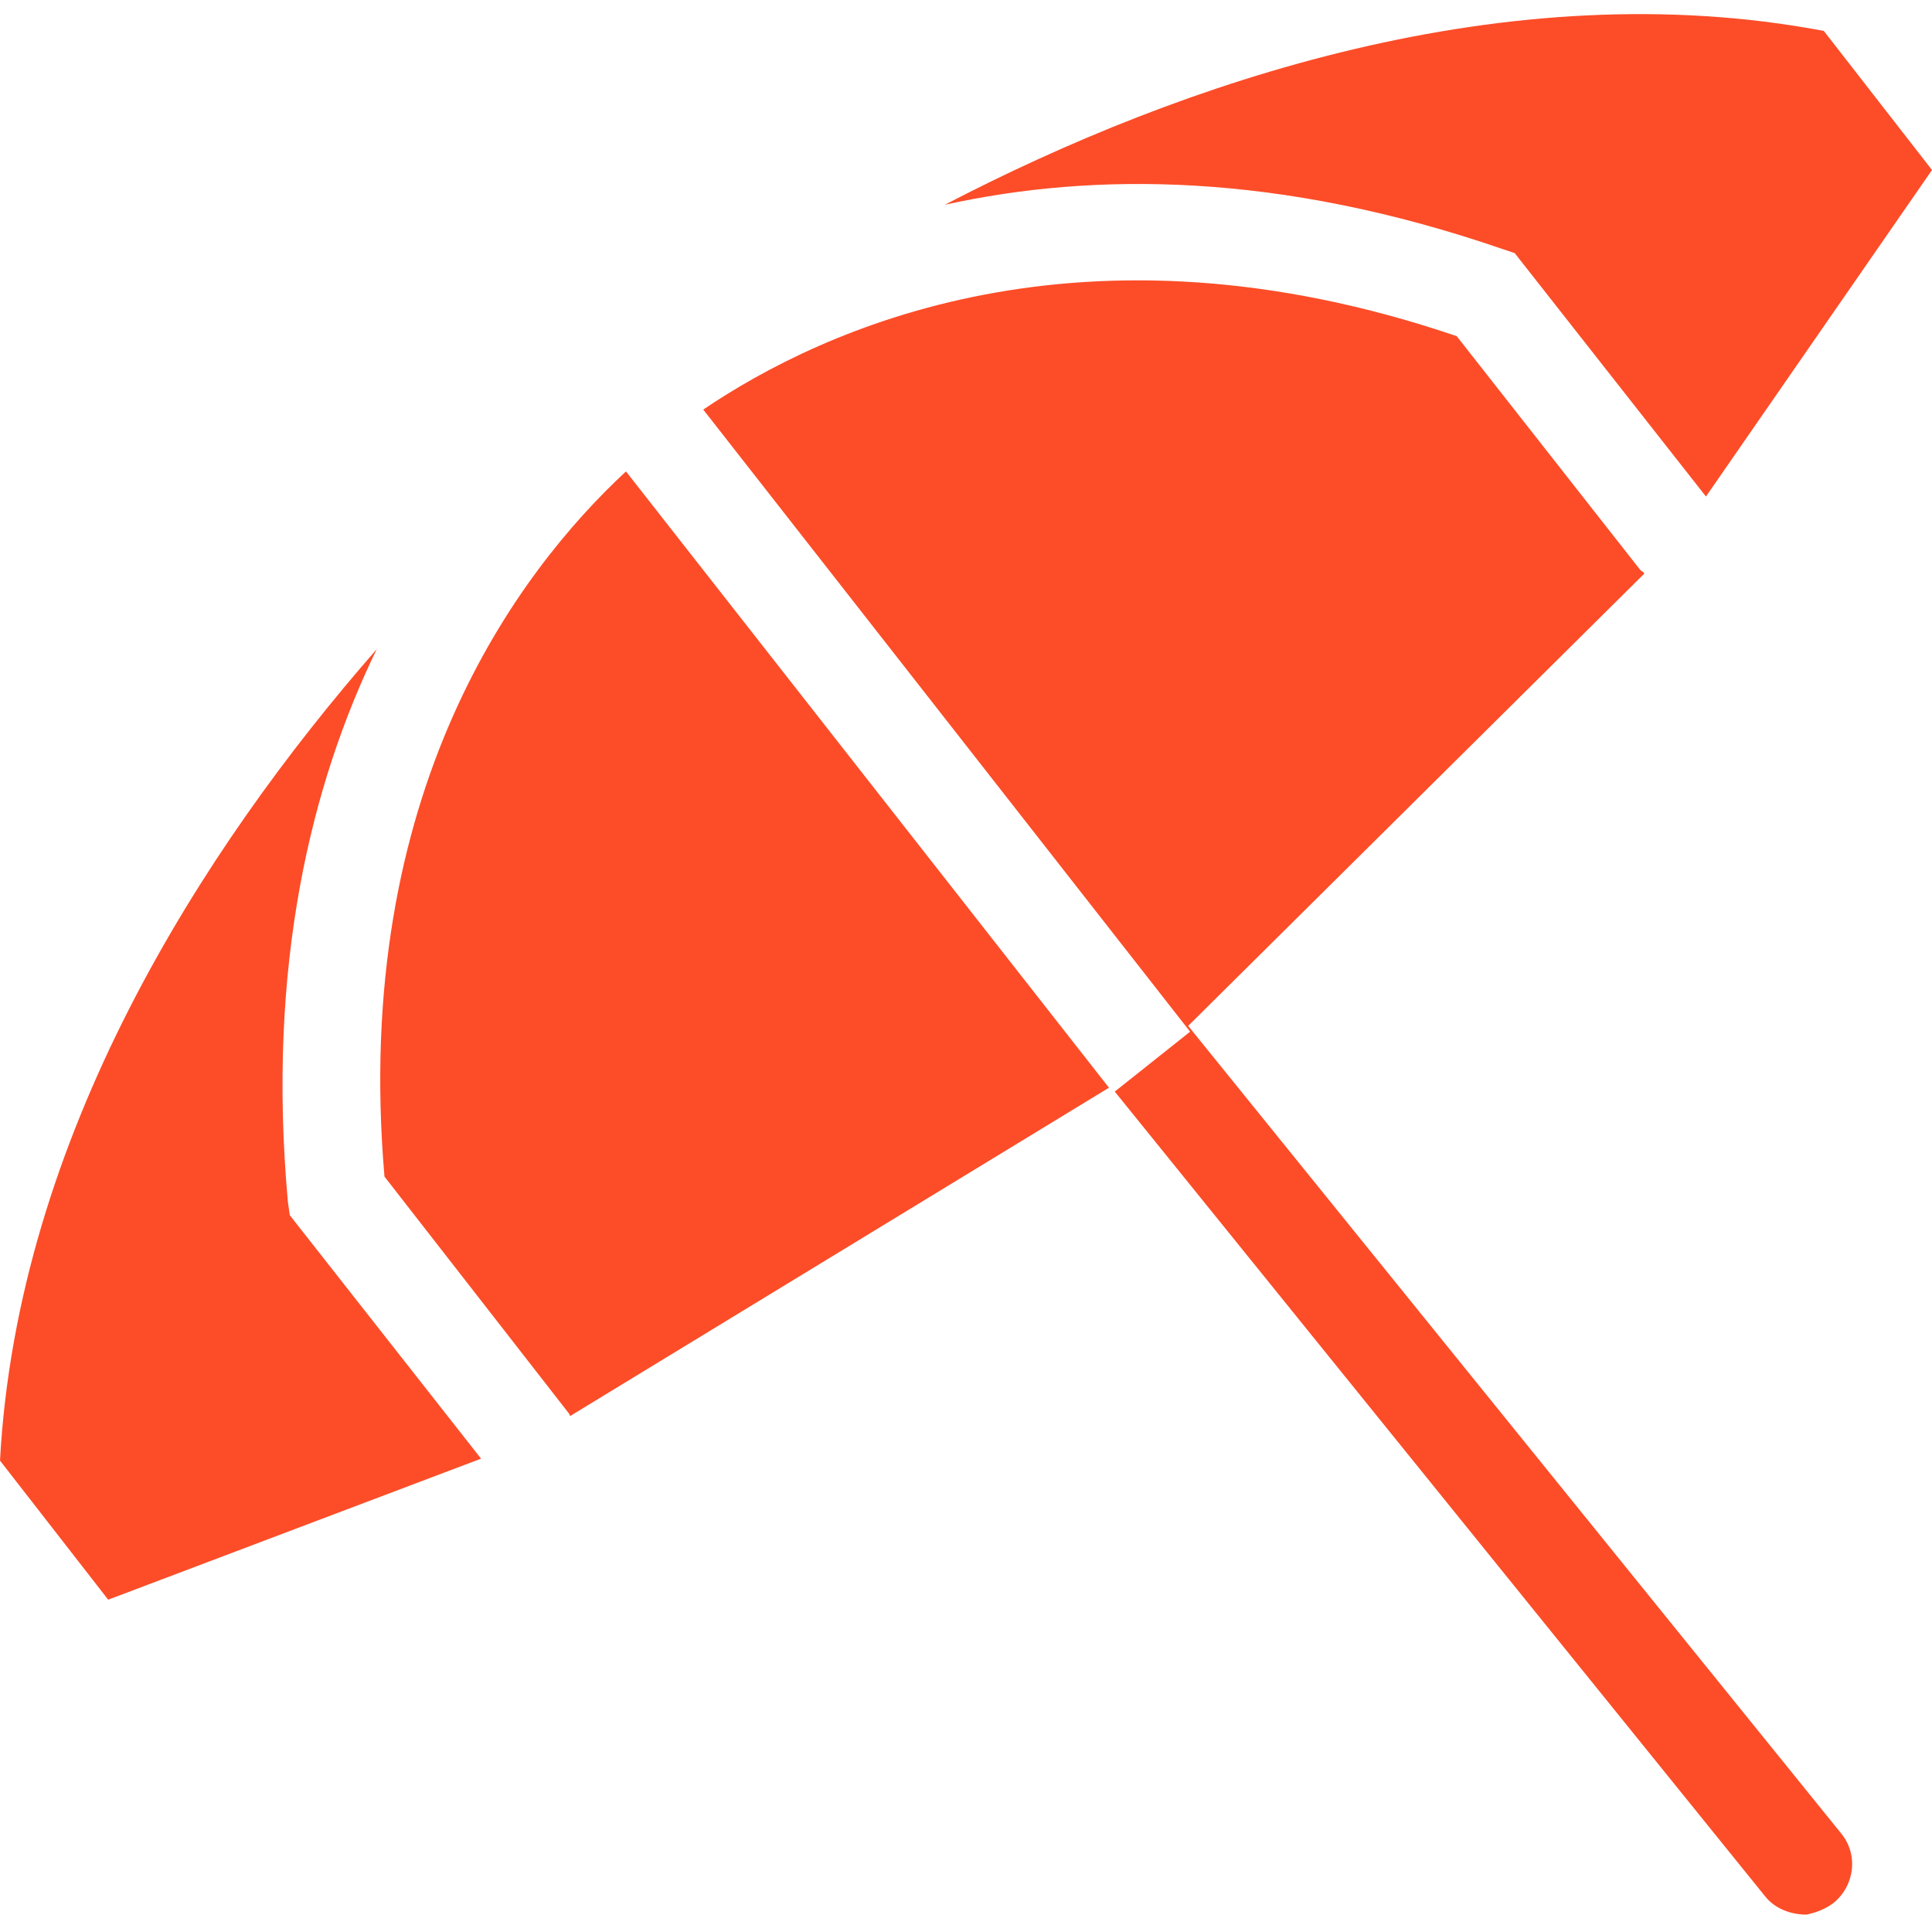 <svg enable-background="new 0 0 100 100" viewBox="0 0 100 100" xmlns="http://www.w3.org/2000/svg"><path d="m77.8 12.9c-11.6-4-21.2-4-28.9-2.3 12.3-6.4 29.1-12.1 45.5-9l5.6 7.2-11.7 16.9-9.9-12.6zm-57.9 48c-1.7-19.9 6.9-31.3 12.5-36.5l25 31.9-27.9 17c0-.1-.1-.2-.1-.2zm-5 1.3.1.7 9.9 12.6-19.3 7.3-5.6-7.2c.9-16.7 10.4-31.6 19.5-42-3.4 7-5.7 16.4-4.6 28.6zm80.4 32.7c.9 1.1.7 2.7-.4 3.6-.4.3-.9.5-1.4.6-.8 0-1.6-.3-2.1-.9l-33.7-41.7 3.9-3.1-25.2-32.2c6.2-4.2 19.6-10.4 39-3.8l9.5 12.1c.1.1.2.1.2.2l-23.6 23.4z" fill="#fc4d28"/></svg>